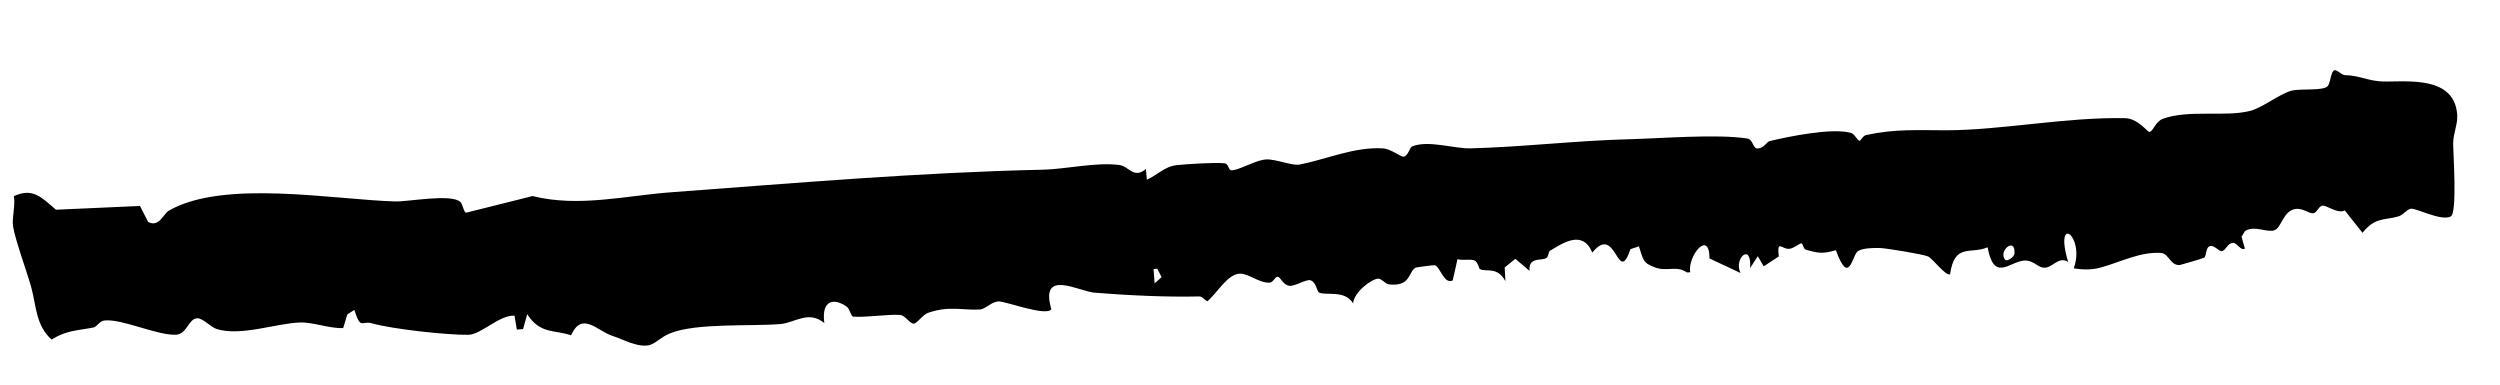 <svg width="26" height="4" viewBox="0 0 26 4" fill="none" xmlns="http://www.w3.org/2000/svg">
<path d="M24.274 0.732C24.303 0.718 24.35 0.78 24.386 0.781C24.537 0.787 24.595 0.828 24.732 0.844C24.935 0.869 25.526 0.746 25.555 1.195C25.555 1.195 25.555 1.195 25.555 1.195C25.555 1.2 25.555 1.204 25.555 1.209C25.559 1.295 25.514 1.391 25.513 1.489C25.512 1.586 25.558 2.211 25.488 2.251C25.387 2.304 25.126 2.16 25.07 2.171C25.033 2.178 24.99 2.238 24.942 2.251C24.787 2.294 24.702 2.258 24.57 2.421C24.509 2.343 24.447 2.266 24.385 2.188C24.314 2.23 24.195 2.13 24.151 2.139C24.114 2.146 24.097 2.212 24.058 2.218C24.016 2.224 23.945 2.159 23.868 2.174C23.741 2.199 23.729 2.369 23.653 2.395C23.575 2.422 23.445 2.339 23.347 2.404C23.335 2.424 23.323 2.443 23.312 2.462C23.324 2.503 23.335 2.545 23.347 2.586C23.297 2.609 23.27 2.524 23.222 2.526C23.167 2.528 23.144 2.611 23.106 2.612C23.076 2.614 23.03 2.552 22.991 2.558C22.933 2.567 22.952 2.661 22.922 2.68C22.91 2.688 22.684 2.754 22.671 2.756C22.573 2.766 22.556 2.638 22.477 2.631C22.257 2.614 22.04 2.732 21.841 2.784C21.753 2.808 21.658 2.806 21.567 2.791C21.688 2.453 21.359 2.216 21.508 2.724C21.404 2.657 21.342 2.8 21.246 2.783C21.184 2.771 21.137 2.702 21.05 2.71C20.895 2.723 20.738 2.936 20.671 2.572C20.493 2.648 20.327 2.524 20.281 2.852C20.235 2.875 20.103 2.689 20.049 2.666C19.998 2.644 19.61 2.58 19.548 2.579C19.485 2.578 19.375 2.579 19.324 2.611C19.26 2.65 19.234 2.988 19.093 2.602C18.958 2.642 18.909 2.634 18.779 2.596C18.755 2.589 18.749 2.53 18.735 2.531C18.708 2.533 18.663 2.579 18.614 2.587C18.533 2.6 18.479 2.48 18.499 2.667C18.447 2.701 18.395 2.736 18.343 2.77C18.323 2.735 18.302 2.7 18.281 2.665C18.254 2.706 18.228 2.747 18.201 2.788C18.22 2.515 18.027 2.687 18.101 2.839C17.994 2.788 17.887 2.738 17.779 2.688C17.777 2.379 17.549 2.665 17.578 2.832C17.567 2.832 17.555 2.832 17.543 2.833C17.434 2.757 17.342 2.829 17.212 2.781C17.081 2.733 17.092 2.702 17.045 2.562C17.016 2.572 16.986 2.582 16.957 2.591C16.821 2.989 16.812 2.314 16.56 2.627C16.461 2.387 16.256 2.526 16.12 2.608C16.104 2.617 16.106 2.665 16.085 2.681C16.034 2.719 15.895 2.664 15.907 2.817C15.858 2.775 15.809 2.734 15.76 2.692C15.723 2.721 15.686 2.751 15.649 2.781C15.651 2.829 15.654 2.877 15.656 2.924C15.571 2.765 15.453 2.834 15.391 2.798C15.378 2.791 15.372 2.725 15.335 2.709C15.29 2.69 15.21 2.713 15.158 2.695C15.141 2.769 15.125 2.843 15.108 2.917C15.018 2.962 14.976 2.77 14.921 2.758C14.911 2.756 14.733 2.779 14.724 2.783C14.647 2.819 14.677 2.983 14.448 2.958C14.407 2.954 14.372 2.899 14.335 2.898C14.27 2.897 14.082 3.035 14.072 3.155C13.986 3.009 13.779 3.08 13.715 3.04C13.696 3.027 13.688 2.933 13.629 2.915C13.582 2.901 13.466 2.982 13.406 2.972C13.343 2.961 13.317 2.882 13.289 2.878C13.262 2.874 13.241 2.939 13.204 2.94C13.2 2.94 13.196 2.94 13.192 2.94C13.084 2.936 12.982 2.844 12.896 2.846C12.767 2.848 12.662 3.044 12.557 3.133C12.53 3.122 12.502 3.082 12.474 3.083C12.127 3.091 11.733 3.072 11.384 3.044C11.222 3.032 10.81 2.788 10.934 3.216C10.88 3.294 10.466 3.135 10.388 3.135C10.31 3.136 10.251 3.215 10.19 3.219C10.006 3.229 9.875 3.177 9.653 3.253C9.596 3.272 9.537 3.366 9.502 3.366C9.461 3.366 9.414 3.279 9.36 3.275C9.232 3.267 8.995 3.304 8.872 3.293C8.85 3.291 8.839 3.213 8.807 3.19C8.679 3.099 8.54 3.112 8.573 3.36C8.409 3.224 8.266 3.357 8.118 3.37C7.806 3.396 7.235 3.356 6.966 3.468C6.796 3.539 6.804 3.651 6.549 3.562C6.492 3.542 6.435 3.515 6.366 3.492C6.205 3.437 6.053 3.235 5.939 3.487C5.76 3.427 5.62 3.477 5.483 3.268C5.468 3.32 5.454 3.371 5.44 3.422C5.419 3.424 5.397 3.426 5.375 3.428C5.367 3.38 5.359 3.331 5.351 3.283C5.195 3.274 5.003 3.479 4.872 3.482C4.651 3.485 4.081 3.423 3.87 3.363C3.758 3.331 3.754 3.436 3.685 3.223C3.661 3.239 3.636 3.255 3.612 3.27C3.597 3.317 3.583 3.365 3.569 3.412C3.426 3.418 3.256 3.349 3.12 3.354C2.873 3.362 2.504 3.5 2.254 3.422C2.191 3.402 2.111 3.308 2.05 3.31C1.961 3.314 1.944 3.475 1.831 3.481C1.637 3.491 1.271 3.314 1.088 3.333C1.033 3.338 1.01 3.398 0.972 3.406C0.815 3.437 0.685 3.435 0.537 3.532C0.37 3.382 0.379 3.183 0.324 2.984C0.282 2.834 0.156 2.487 0.136 2.355C0.122 2.263 0.162 2.142 0.144 2.04C0.336 1.953 0.42 2.041 0.582 2.181C0.873 2.168 1.165 2.155 1.456 2.142C1.484 2.197 1.512 2.252 1.54 2.307C1.54 2.307 1.54 2.307 1.54 2.308C1.654 2.369 1.698 2.224 1.757 2.19C2.328 1.863 3.472 2.077 4.11 2.095C4.247 2.099 4.691 2.012 4.788 2.1C4.813 2.123 4.822 2.209 4.848 2.212C5.078 2.154 5.309 2.096 5.539 2.039C6.019 2.159 6.508 2.034 6.987 1.999C8.283 1.903 9.565 1.793 10.841 1.765C11.088 1.76 11.398 1.684 11.641 1.716C11.742 1.729 11.79 1.865 11.918 1.757C11.921 1.794 11.924 1.831 11.927 1.869C12.04 1.819 12.111 1.731 12.24 1.717C12.348 1.706 12.636 1.688 12.733 1.698C12.784 1.703 12.768 1.774 12.814 1.771C12.886 1.767 13.028 1.683 13.136 1.662C13.148 1.66 13.159 1.659 13.17 1.658C13.27 1.654 13.441 1.727 13.517 1.711C13.792 1.658 14.086 1.525 14.382 1.543C14.463 1.548 14.572 1.633 14.597 1.63C14.647 1.622 14.657 1.534 14.69 1.521C14.857 1.456 15.126 1.547 15.292 1.543C15.834 1.529 16.405 1.461 16.945 1.448C17.286 1.439 17.851 1.392 18.169 1.44C18.238 1.451 18.225 1.548 18.282 1.544C18.345 1.541 18.375 1.474 18.405 1.467C18.607 1.419 19.054 1.327 19.25 1.382C19.288 1.392 19.319 1.466 19.341 1.464C19.352 1.464 19.374 1.411 19.409 1.404C19.714 1.339 19.941 1.355 20.244 1.355C20.825 1.353 21.49 1.216 22.102 1.229C22.235 1.232 22.335 1.375 22.354 1.372C22.394 1.367 22.414 1.265 22.495 1.235C22.766 1.137 23.143 1.22 23.402 1.153C23.53 1.12 23.7 0.982 23.825 0.945C23.926 0.916 24.169 0.951 24.211 0.892C24.236 0.857 24.242 0.748 24.274 0.732ZM20.951 2.632C20.959 2.458 20.777 2.613 20.854 2.702C20.872 2.722 20.95 2.677 20.951 2.632ZM11.997 2.799C12.001 2.848 12.005 2.897 12.008 2.947C12.033 2.925 12.057 2.904 12.081 2.882C12.066 2.853 12.05 2.824 12.035 2.794C12.022 2.796 12.01 2.797 11.997 2.799Z" fill="black"/>
</svg>
